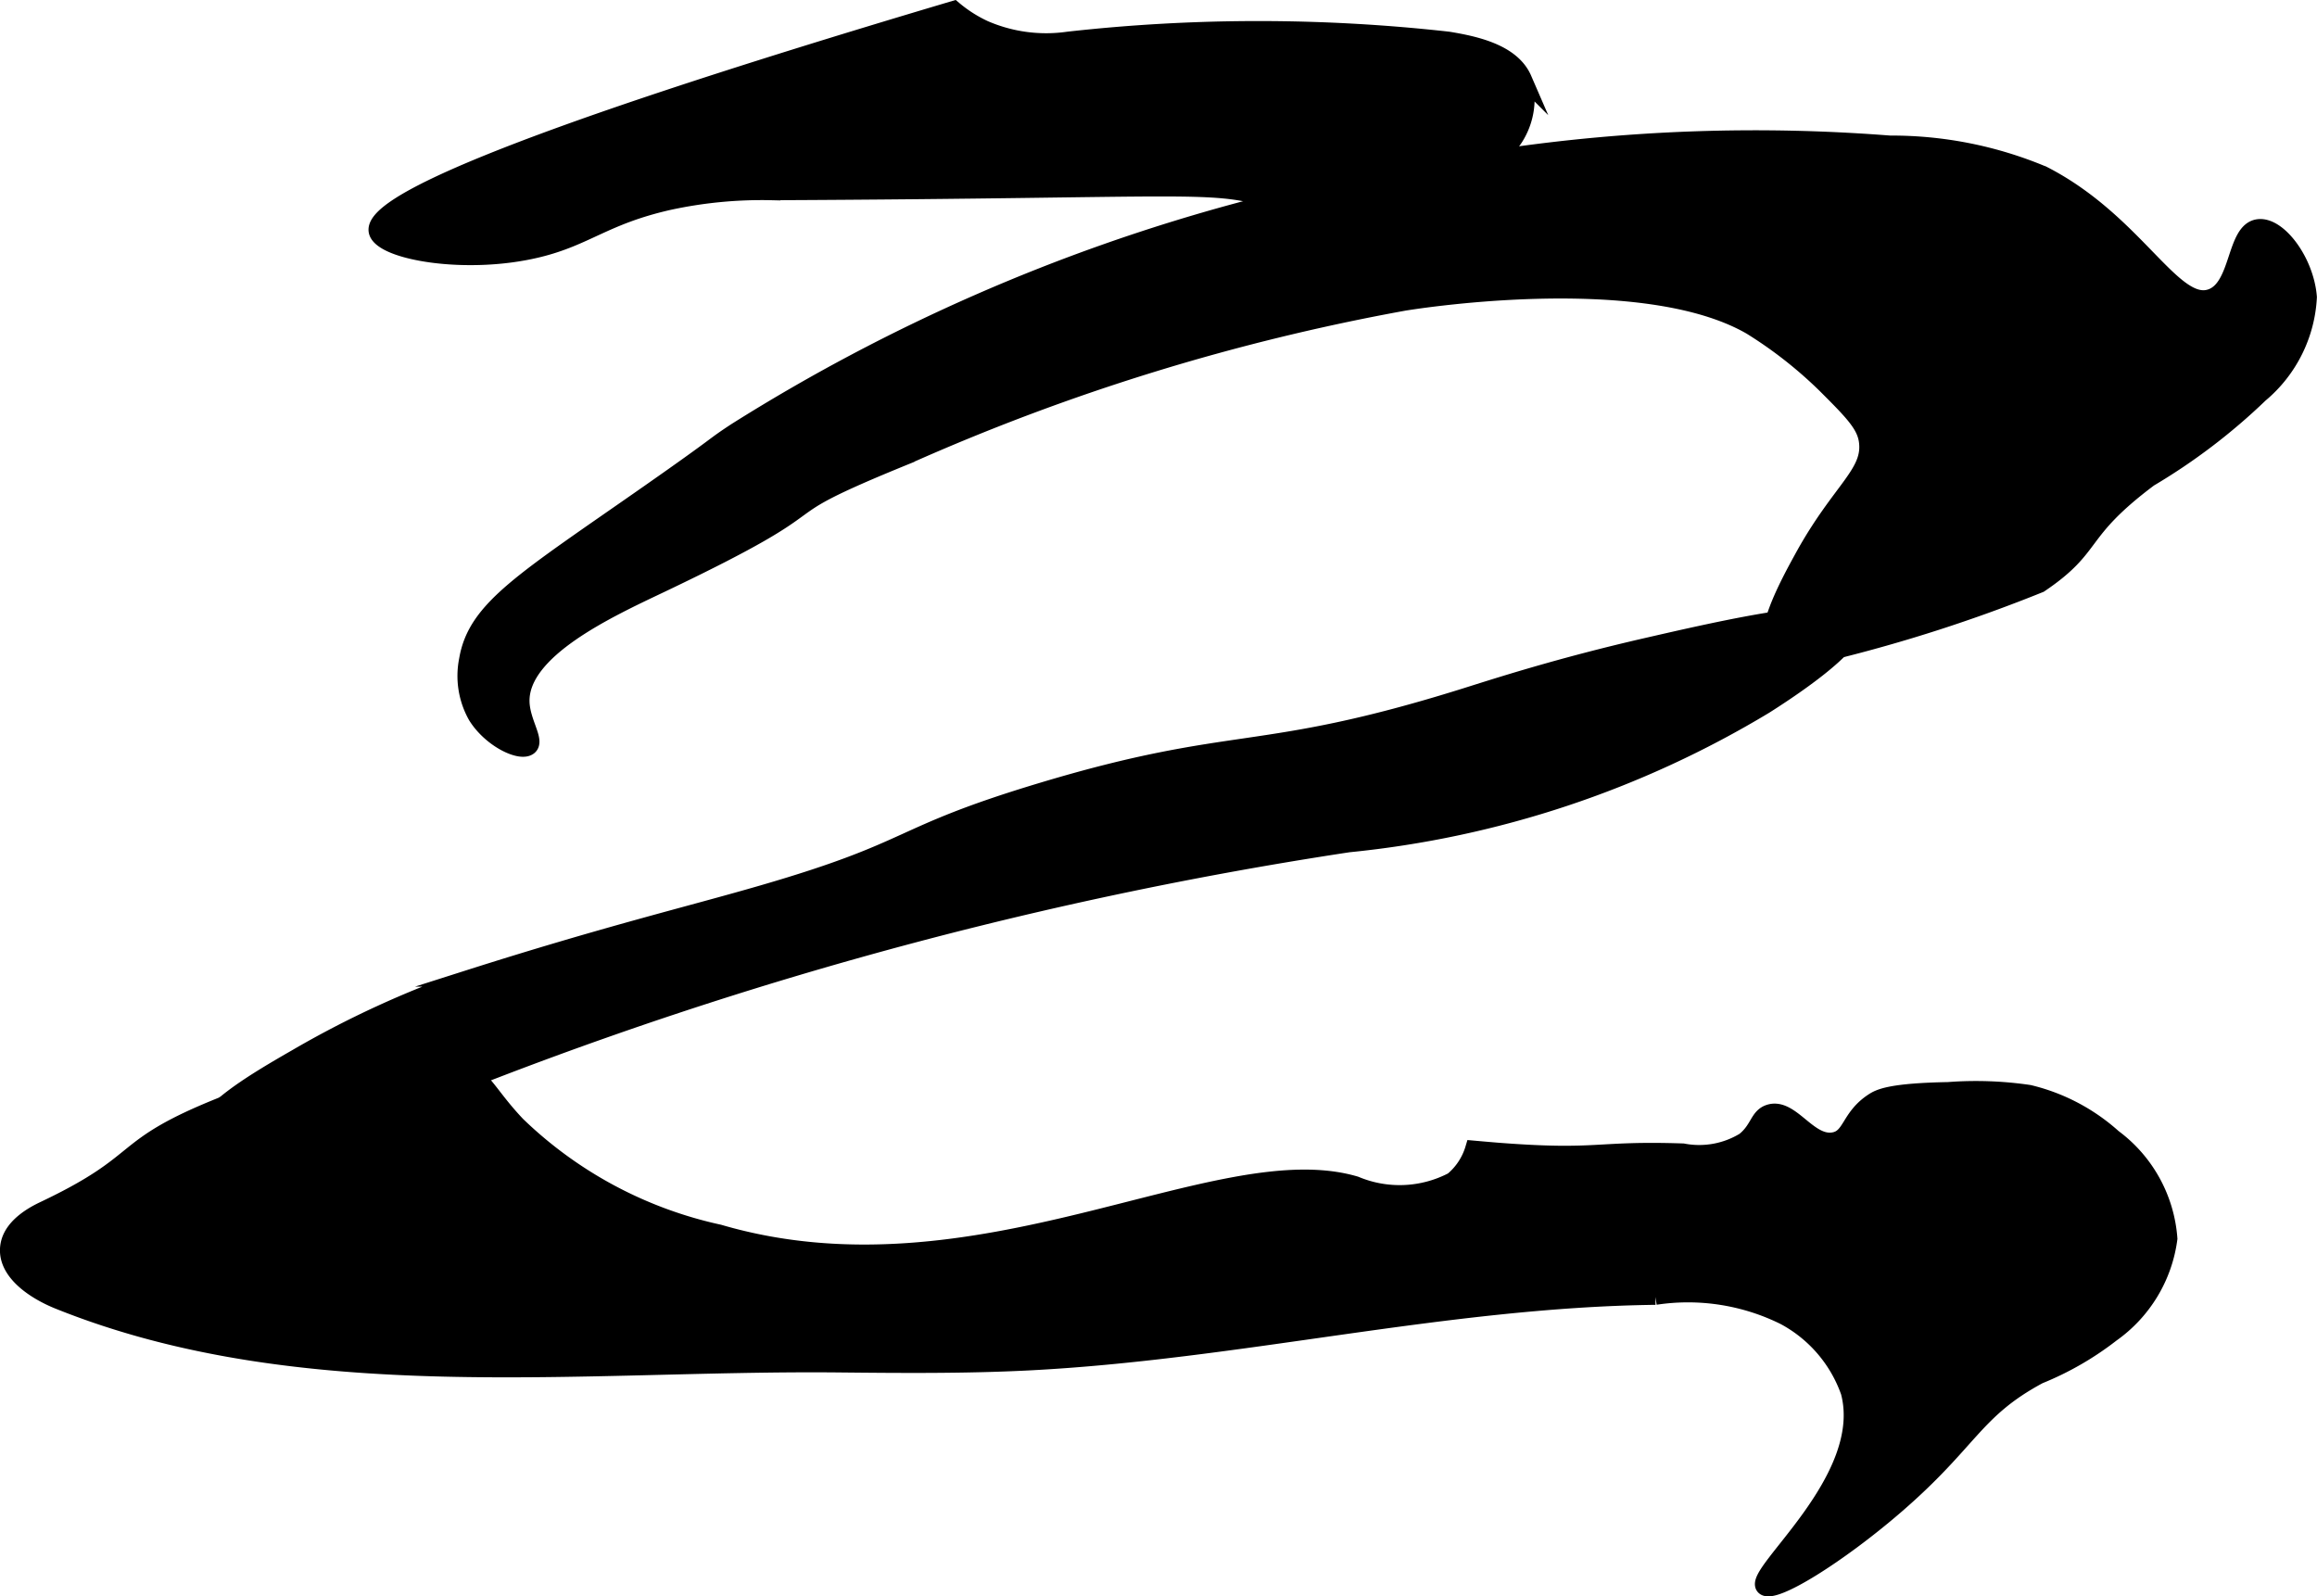 <?xml version="1.0" encoding="UTF-8"?>
<svg xmlns="http://www.w3.org/2000/svg"
     version="1.1"
     width="7.471mm"
     height="5.147mm"
     viewBox="0 0 21.178 14.59">
   <defs>
      <style type="text/css"><![CDATA[
      .a {
        stroke: #000;
        stroke-miterlimit: 10;
        stroke-width: 0.15px;
      }
    ]]></style>
   </defs>
   <path class="a"
         d="M13.714,1.437a19.688,19.688,0,0,0-2.398.492A16.87,16.87,0,0,0,6.726,3.939c-.24.158-.099.078-.791.562-1.152.806-1.584,1.057-1.664,1.529a.747.747,0,0,0,.081.514c.134.216.409.346.485.281.067-.057-.068-.224-.072-.413-.009-.472.799-.843,1.272-1.068,1.813-.864.792-.582,2.247-1.174a19.938,19.938,0,0,1,4.545-1.404c0,0,2.164-.365,3.174.219a3.931,3.931,0,0,1,.686.539c.234.234.351.352.375.497.049.302-.241.446-.584,1.069-.135.246-.403.733-.255.894.088.096.29.039.511-.026a13.983,13.983,0,0,0,1.909-.616c.523-.353.329-.463,1.001-.967a5.488,5.488,0,0,0,1.012-.77,1.241,1.241,0,0,0,.444-.889c-.026-.329-.276-.661-.46-.638-.221.027-.173.548-.434.638-.342.118-.686-.69-1.532-1.123a3.574,3.574,0,0,0-1.401-.279A15.861,15.861,0,0,0,13.714,1.437Z"/>
   <path class="a"
         d="M9.509,7.232c-1.349.407-1.119.521-2.539.933-.671.195-1.418.371-2.695.778a8.951,8.951,0,0,0-1.571.723c-.343.197-.876.509-.821.692.034.115.287.134.401.142a2.062,2.062,0,0,0,1.149-.281,37.354,37.354,0,0,1,8.893-2.504A9.111,9.111,0,0,0,16.134,6.449c.151-.096.882-.563.805-.748-.087-.209-1.17.039-1.889.204-.807.185-1.376.371-1.66.46C11.491,6.959,11.305,6.69,9.509,7.232Z"/>
   <path class="a"
         d="M13.688,10.519c-.097-.008-.176-.015-.221-.019a.598.598,0,0,1-.19.288,1.045,1.045,0,0,1-.887.038c-1.267-.375-3.459,1.13-5.817.441a3.824,3.824,0,0,1-1.845-.987c-.268-.283-.293-.424-.543-.557-.514-.273-1.102-.04-2.136.371C1.039,10.494,1.363,10.598.4,11.055c-.089.042-.271.14-.315.298-.068.248.211.442.45.538,2.223.894,4.77.556,7.12.578.58.006,1.16.011,1.739-.018,1.921-.097,3.813-.576,5.737-.6a1.983,1.983,0,0,1,1.179.184,1.252,1.252,0,0,1,.59.688c.211.802-.893,1.656-.776,1.78.083.088.689-.295,1.198-.734.695-.598.72-.875,1.316-1.195a2.771,2.771,0,0,0,.663-.382,1.269,1.269,0,0,0,.526-.871,1.266,1.266,0,0,0-.51-.925,1.766,1.766,0,0,0-.77-.405,3.34,3.34,0,0,0-.74-.026c-.526.01-.629.062-.689.102-.219.144-.198.329-.357.357-.228.041-.388-.316-.587-.255-.108.033-.098.148-.23.255a.79.79,0,0,1-.562.102C14.575,10.499,14.62,10.591,13.688,10.519Z"/>
   <path class="a"
         d="M3.445,2.115C3.396,1.884,4.458,1.348,8.718.083a1.243,1.243,0,0,0,.281.179,1.417,1.417,0,0,0,.766.102,15.633,15.633,0,0,1,3.472,0c.237.039.582.11.689.357a.661.661,0,0,1-.079.54,1.629,1.629,0,0,1-1.214.718,2.187,2.187,0,0,1-.981-.139c-.572-.187-.663-.103-4.594-.085a4.007,4.007,0,0,0-.945.09c-.59.134-.751.326-1.2.434C4.26,2.437,3.484,2.3,3.445,2.115Z"/>
</svg>
